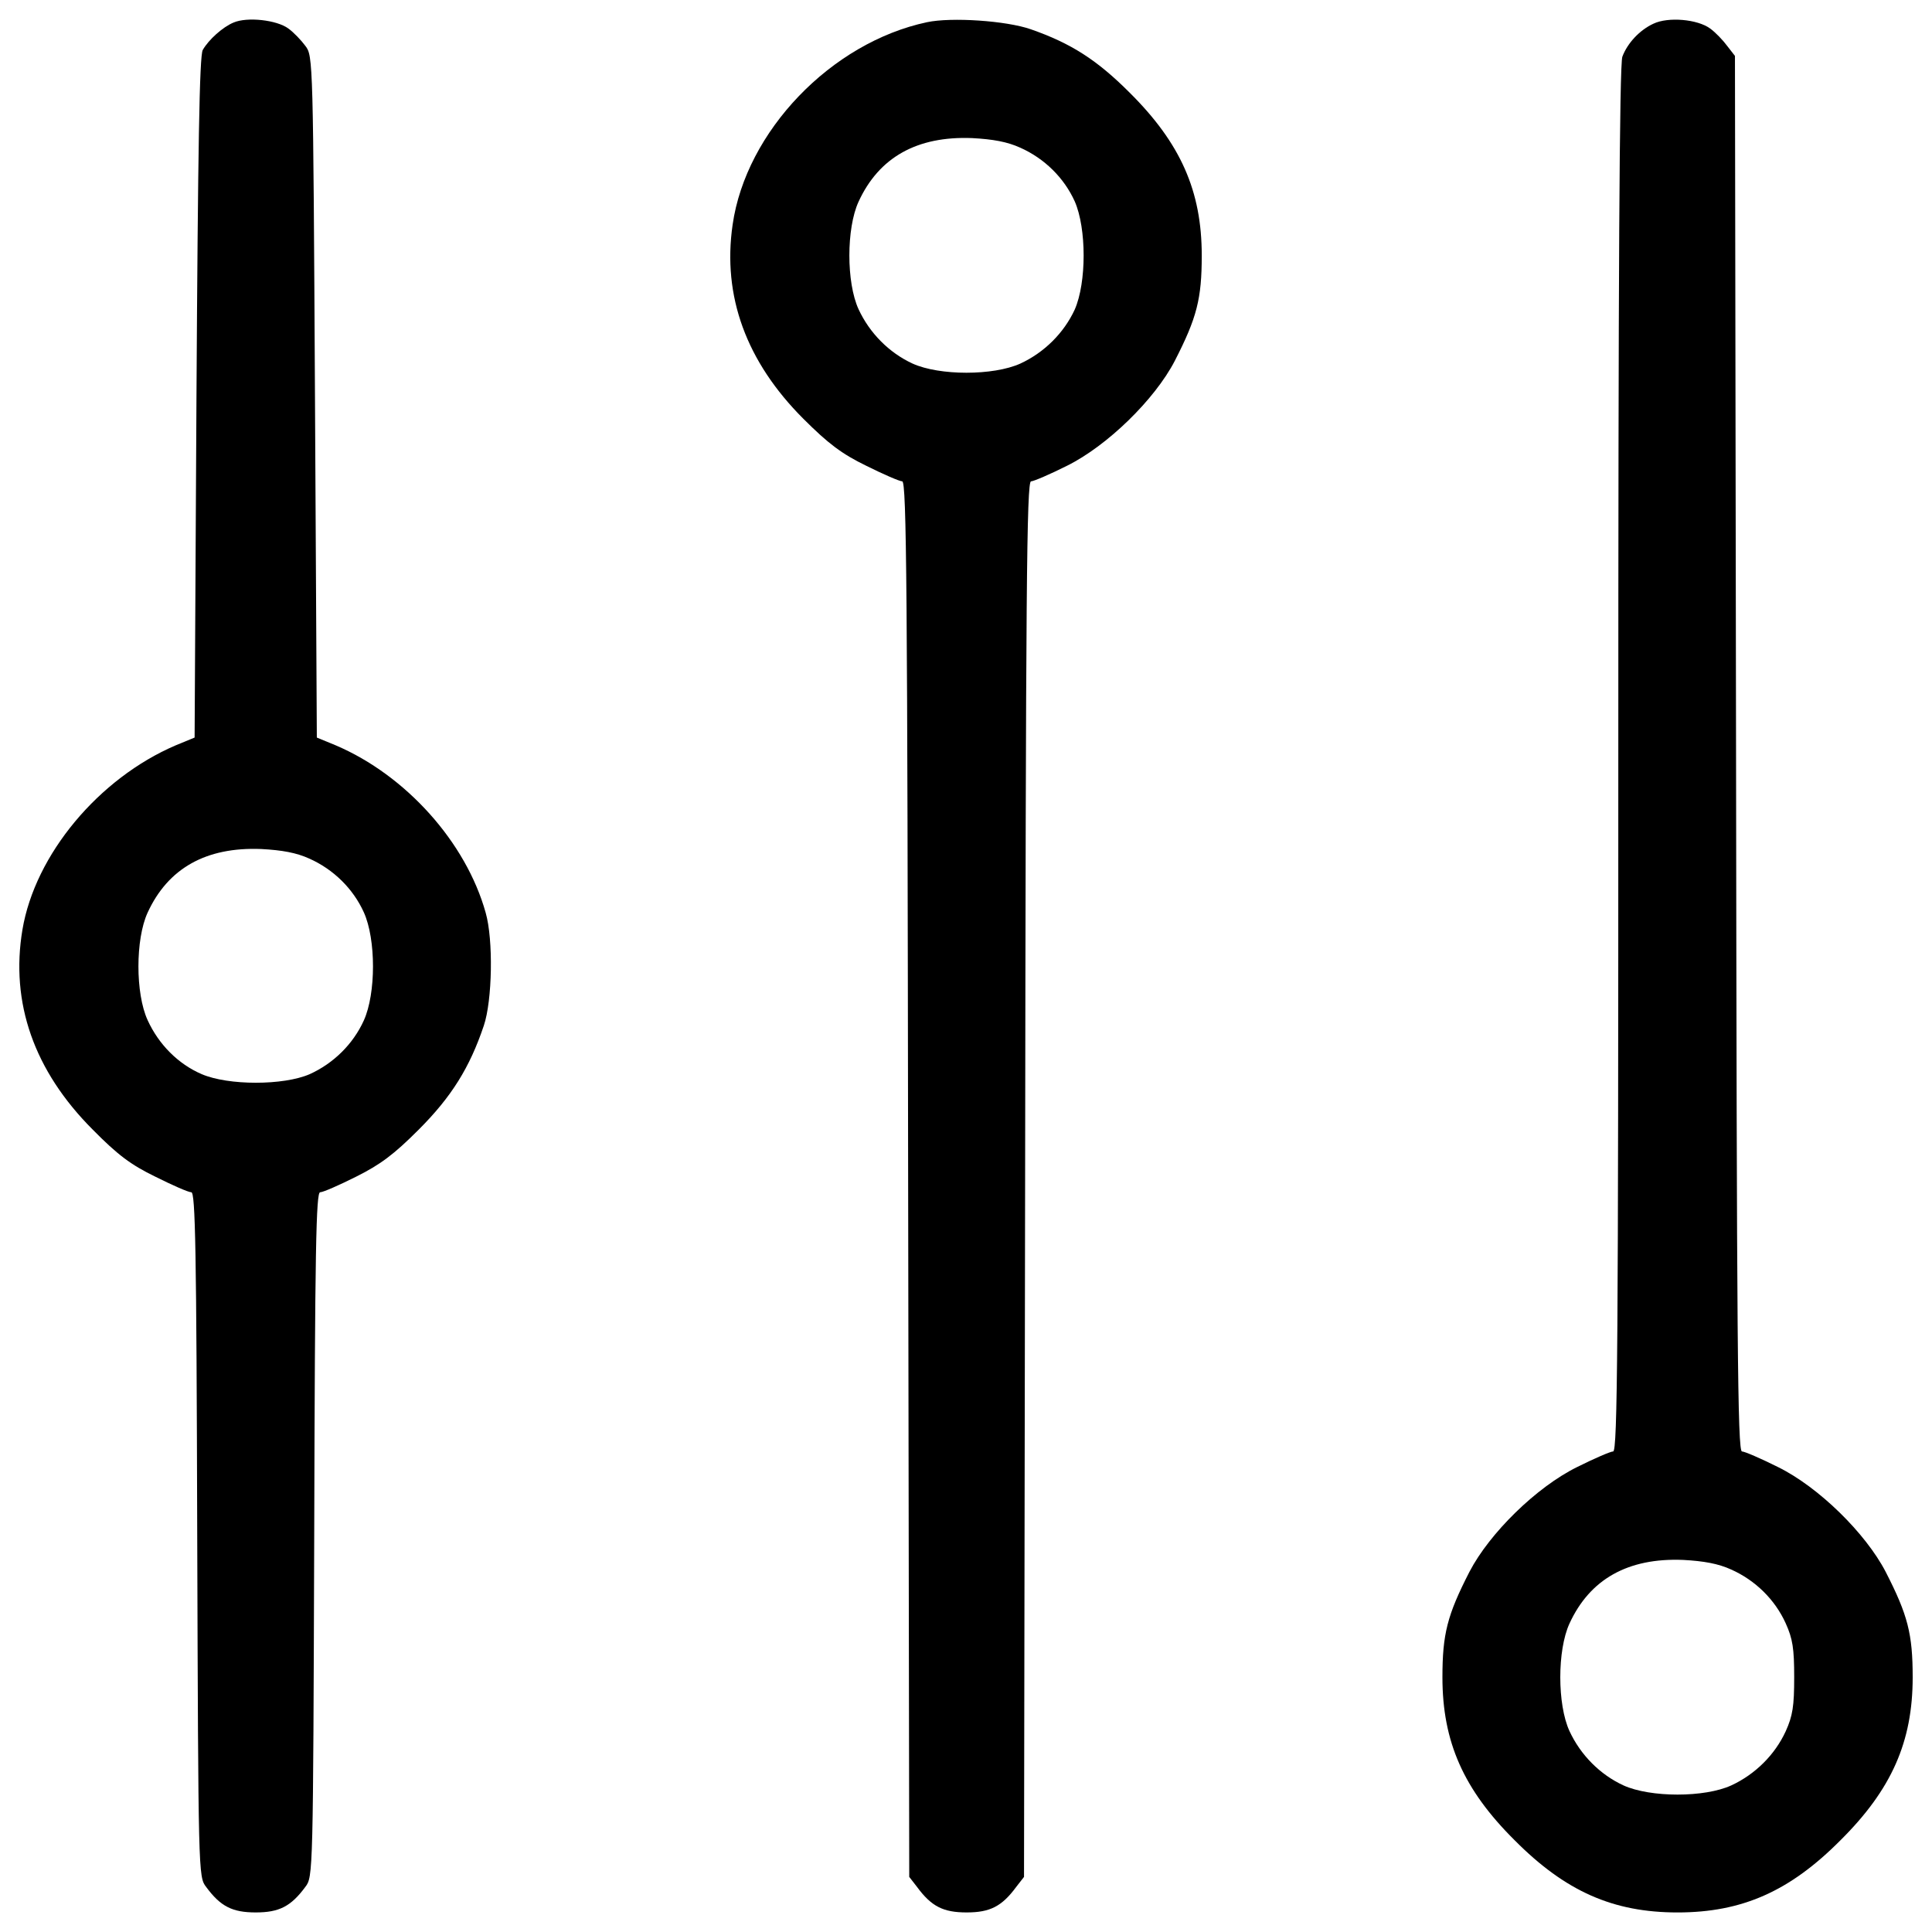 <svg version="1.1" xmlns="http://www.w3.org/2000/svg" xmlns:xlink="http://www.w3.org/1999/xlink" x="0px" y="0px" viewBox="0 0 1000 1000" enable-background="new 0 0 1000 1000" xml:space="preserve">
<g><g transform="translate(0,512) scale(0.1,-0.1)"><path d="M1208.6,5003.2c-55.6-23-128.4-88.2-159.1-141.8c-17.3-28.7-24.9-515.5-32.6-1797.7l-9.6-1761.3l-97.7-40.2C511,1091.6,181.3,696.8,116.1,307.7C52.9-69.8,175.6-422.4,480.3-727.2c128.4-130.3,197.4-182.1,323.9-243.4c88.2-44.1,170.6-80.5,185.9-80.5c21.1,0,26.8-287.5,30.7-1770.9c5.7-1755.5,5.7-1772.8,46-1824.5c74.7-101.6,136.1-132.2,256.8-132.2c120.7,0,182.1,30.7,256.8,132.2c40.2,51.7,40.2,69,46,1824.5c3.8,1483.4,9.6,1770.9,30.7,1770.9c15.3,0,97.7,36.4,185.9,80.5c126.5,63.2,195.5,115,323.9,243.4c170.6,170.6,264.5,322,337.3,538.5c44.1,130.3,49.8,444.6,9.6,584.6c-101.6,364.1-412.1,711-776.2,866.3l-97.7,40.2l-9.6,1763.2c-9.6,1744-9.6,1765.1-49.8,1816.9c-21.1,28.8-61.3,70.9-88.2,90.1C1432.8,5016.6,1279.5,5033.9,1208.6,5003.2z M1601.5,675.7c124.6-55.6,226.1-155.2,281.7-277.9c63.2-139.9,63.2-419.7,0-559.6c-55.6-122.7-157.2-222.3-279.8-277.9c-136.1-59.4-421.6-59.4-559.6,0C923-387.9,821.4-286.4,763.9-159.9c-63.2,138-63.2,417.8,0,555.8c105.4,230,302.8,341.1,588.4,329.6C1459.6,719.8,1534.4,706.4,1601.5,675.7z"/><path d="M4798.2,5005.1C4301.8,4899.7,3861,4439.8,3792,3956.8c-53.7-369.9,70.9-709.1,366.1-1004.3c128.4-128.4,199.3-182.1,325.8-243.4c88.2-44.1,172.5-80.5,185.9-80.5c23,0,26.8-559.6,30.7-3610.7l5.7-3612.7l40.2-51.7c74.7-101.6,136.1-132.2,256.8-132.2c120.7,0,182.1,30.7,256.8,132.2l40.3,51.7l5.7,3612.7c3.8,3051.1,7.7,3610.7,30.7,3610.7c13.4,0,97.8,36.4,185.9,80.5c208.9,103.5,454.2,343.1,557.7,542.4c115,224.2,139.9,322,139.9,546.2c0,333.5-109.2,580.7-373.7,843.3c-168.7,168.7-302.8,254.9-511.7,327.7C5208.3,5012.8,4924.7,5032,4798.2,5005.1z M5281.2,4355.4c124.6-55.6,226.2-155.2,281.7-277.9c61.3-139.9,61.3-419.7,0-559.6c-55.6-120.7-157.2-222.3-281.7-279.8c-139.9-63.2-417.8-63.2-557.7,0c-120.7,55.6-222.3,157.2-279.8,281.7c-63.2,138-63.2,417.8,0,555.8c105.4,230,302.8,341.1,588.4,329.6C5139.4,4399.5,5214.1,4386.1,5281.2,4355.4z"/><path d="M8558.4,4997.5c-70.9-32.6-134.2-99.7-161-170.6c-15.3-38.3-21.1-1146.1-21.1-3637.6c0-3037.7-3.8-3582-26.8-3582c-13.4,0-97.7-36.4-185.9-80.5c-210.8-103.5-454.2-343.1-557.7-542.4c-115-224.2-139.9-322-139.9-546.2c0-333.5,109.2-580.7,373.7-843.3c262.6-264.5,509.8-373.7,843.3-373.7c333.5,0,580.7,109.3,843.3,373.7c264.5,262.6,373.7,509.8,373.7,843.3c0,224.3-24.9,322-139.9,546.2c-103.5,199.3-346.9,438.9-557.7,542.4c-88.2,44.1-172.5,80.5-185.9,80.5c-23,0-26.8,559.6-30.7,3610.7l-5.7,3612.6l-40.2,51.7c-21.1,28.8-61.3,70.9-88.2,90.1C8786.5,5020.5,8635.1,5033.9,8558.4,4997.5z M8960.9-3004c124.6-55.6,226.1-155.2,281.7-277.9c36.4-80.5,44.1-130.3,44.1-279.8c0-149.5-7.7-199.3-44.1-279.8c-55.6-120.8-157.2-222.3-281.7-279.8c-138-63.3-417.8-63.3-557.7,0c-120.8,55.6-222.3,157.1-279.8,281.7c-63.2,138-63.2,417.8,0,555.8c105.4,230,302.8,341.2,588.4,329.7C8819.1-2959.9,8893.8-2973.3,8960.9-3004z"/></g></g>
</svg>